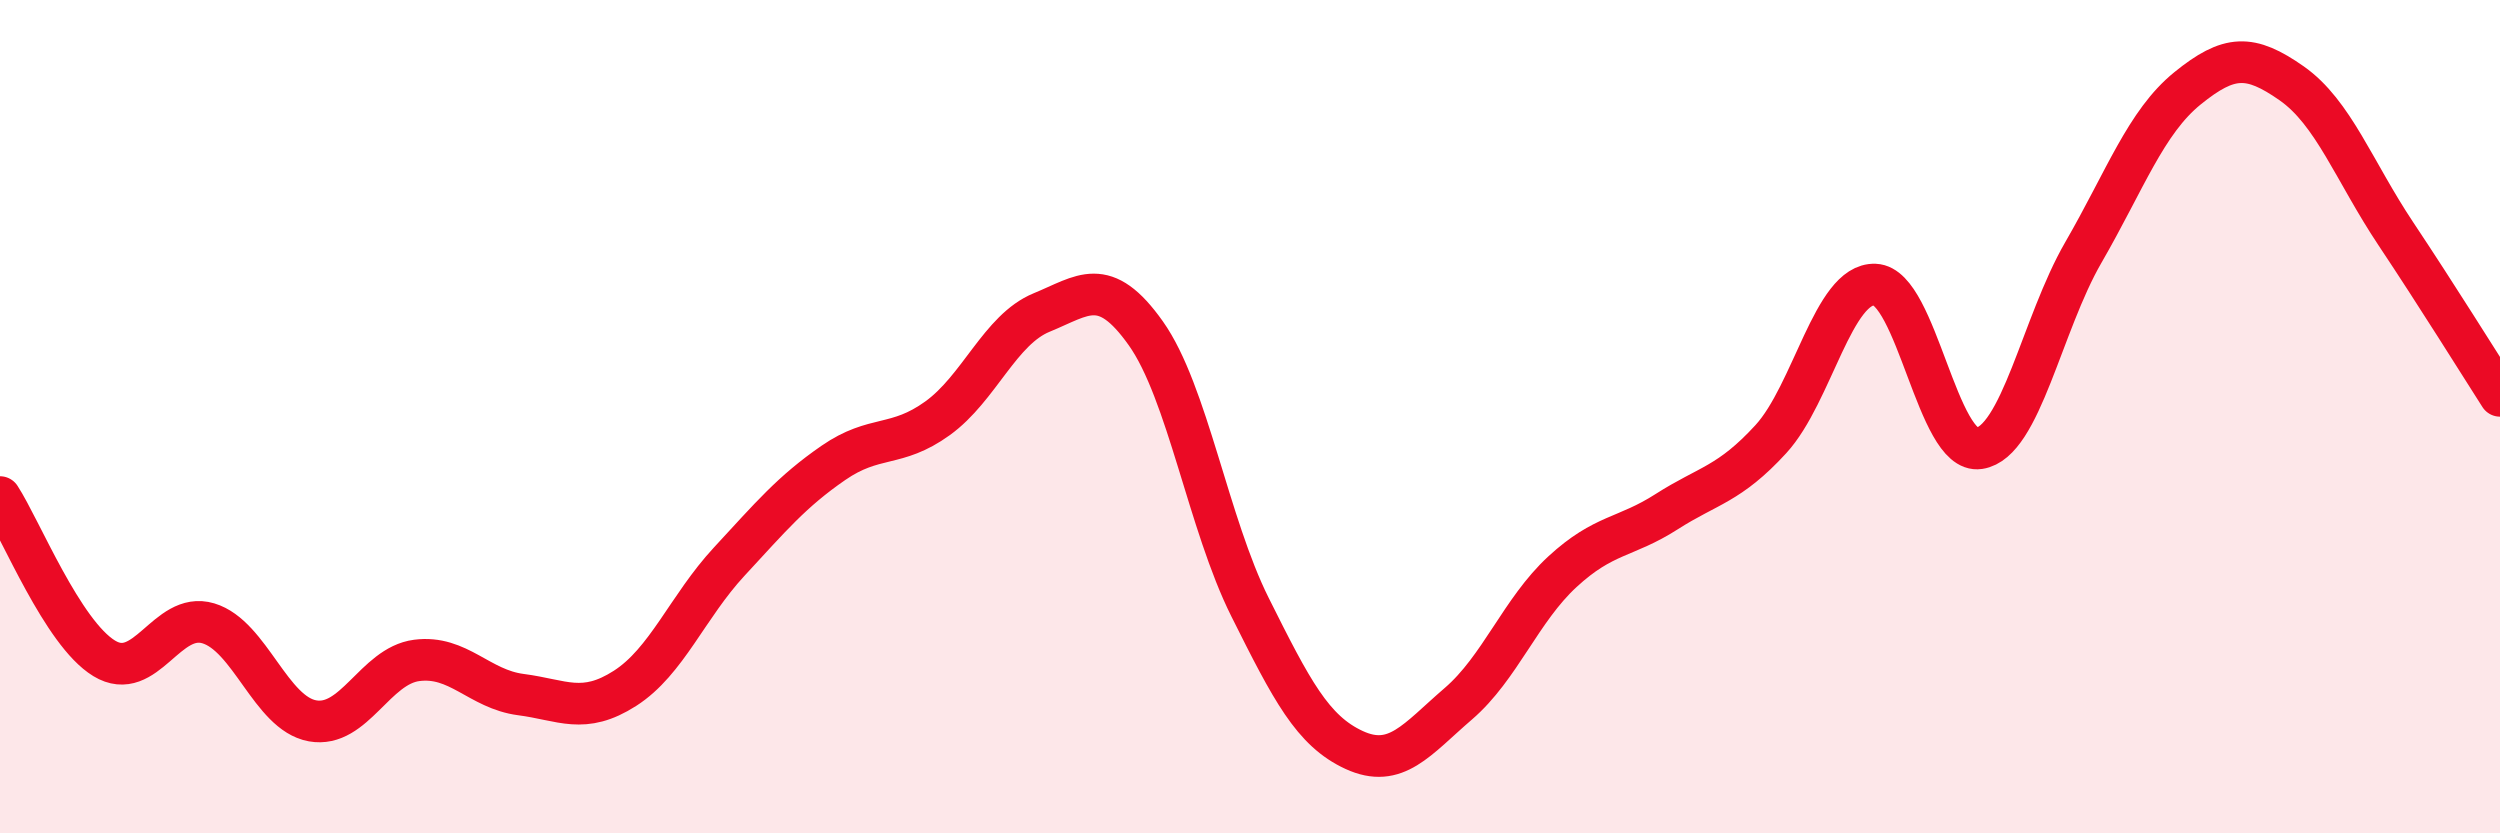 
    <svg width="60" height="20" viewBox="0 0 60 20" xmlns="http://www.w3.org/2000/svg">
      <path
        d="M 0,11.93 C 0.5,12.7 1.5,15.19 2.5,15.8 C 3.5,16.41 4,14.66 5,14.96 C 6,15.26 6.5,17.12 7.5,17.3 C 8.5,17.48 9,15.98 10,15.85 C 11,15.72 11.5,16.54 12.5,16.67 C 13.5,16.8 14,17.16 15,16.52 C 16,15.88 16.5,14.56 17.5,13.48 C 18.5,12.4 19,11.8 20,11.11 C 21,10.42 21.5,10.76 22.5,10.04 C 23.5,9.32 24,7.91 25,7.5 C 26,7.09 26.5,6.59 27.5,8 C 28.5,9.41 29,12.57 30,14.57 C 31,16.57 31.5,17.54 32.5,18 C 33.5,18.46 34,17.75 35,16.89 C 36,16.03 36.5,14.64 37.5,13.72 C 38.5,12.8 39,12.92 40,12.28 C 41,11.64 41.5,11.63 42.5,10.54 C 43.5,9.45 44,6.79 45,6.83 C 46,6.87 46.5,10.91 47.5,10.76 C 48.5,10.61 49,7.79 50,6.06 C 51,4.33 51.5,2.93 52.5,2.12 C 53.5,1.31 54,1.3 55,2 C 56,2.7 56.5,4.11 57.5,5.61 C 58.5,7.11 59.5,8.72 60,9.5L60 20L0 20Z"
        fill="#EB0A25"
        opacity="0.1"
        stroke-linecap="round"
        stroke-linejoin="round"
      />
      <path
        d="M 0,11.93 C 0.5,12.7 1.5,15.19 2.5,15.8 C 3.5,16.41 4,14.66 5,14.96 C 6,15.26 6.5,17.12 7.5,17.3 C 8.5,17.48 9,15.98 10,15.85 C 11,15.72 11.5,16.54 12.5,16.67 C 13.5,16.8 14,17.16 15,16.52 C 16,15.88 16.5,14.56 17.5,13.48 C 18.5,12.4 19,11.8 20,11.11 C 21,10.42 21.5,10.76 22.5,10.04 C 23.5,9.32 24,7.91 25,7.5 C 26,7.09 26.5,6.59 27.5,8 C 28.5,9.41 29,12.57 30,14.57 C 31,16.57 31.5,17.54 32.5,18 C 33.5,18.46 34,17.75 35,16.89 C 36,16.03 36.5,14.64 37.5,13.72 C 38.5,12.8 39,12.92 40,12.28 C 41,11.64 41.5,11.63 42.5,10.54 C 43.5,9.45 44,6.79 45,6.83 C 46,6.87 46.5,10.91 47.5,10.76 C 48.5,10.61 49,7.79 50,6.06 C 51,4.33 51.5,2.93 52.5,2.12 C 53.5,1.31 54,1.3 55,2 C 56,2.7 56.5,4.11 57.5,5.61 C 58.5,7.11 59.5,8.72 60,9.5"
        stroke="#EB0A25"
        stroke-width="1"
        fill="none"
        stroke-linecap="round"
        stroke-linejoin="round"
      />
    </svg>
  